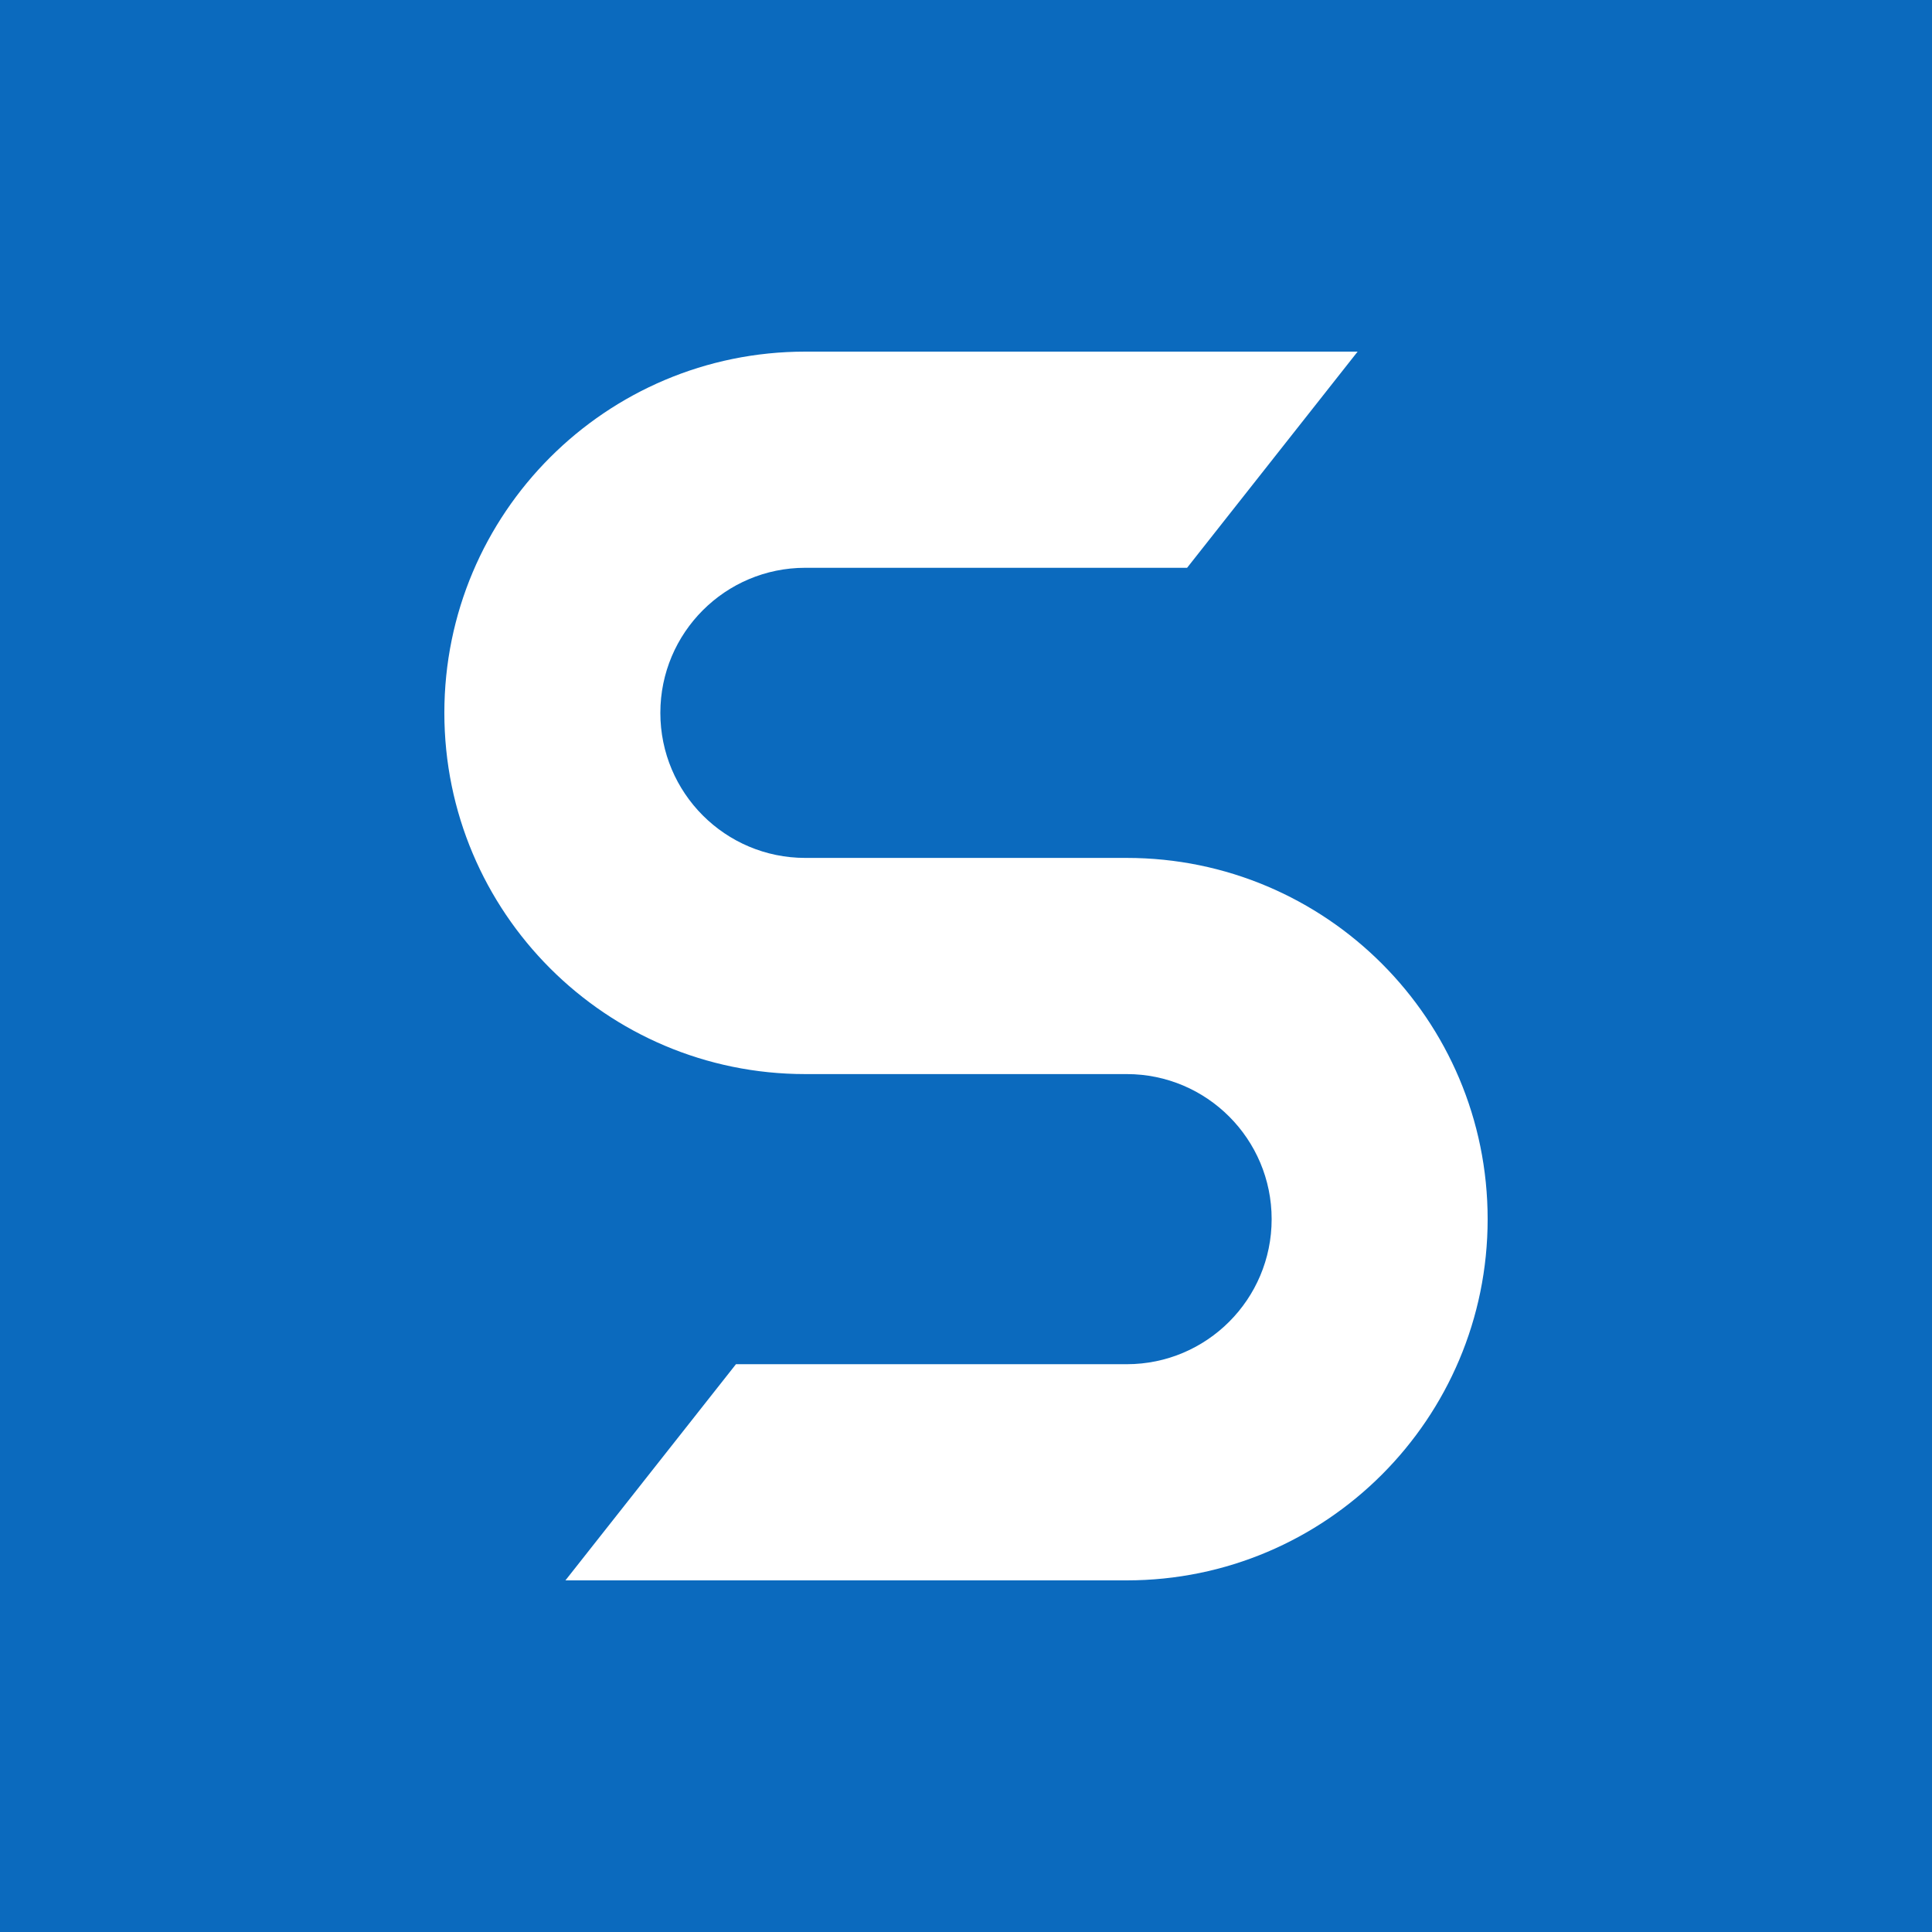 <svg viewBox="0 0 500 500" height="500" width="500" xmlns="http://www.w3.org/2000/svg" data-name="Layer 2" id="b">
  <g data-name="Artboard" id="c">
    <g>
      <rect fill="#0b6abe" height="500" width="500"></rect>
      <path fill="#fff" d="m291.59,222.028h-83.181c-20.717,0-37.511-16.808-37.511-37.542s16.794-37.542,37.511-37.542h98.811l44.133-55.944h-142.944c-51.589,0-93.41,41.855-93.41,93.486s41.821,93.486,93.41,93.486h83.181c20.717,0,37.511,16.808,37.511,37.542s-16.794,37.542-37.511,37.542h-101.126l-44.133,55.944h145.26c51.589,0,93.41-41.855,93.41-93.486s-41.821-93.486-93.41-93.486Z"></path>
    </g>
  </g>
</svg>